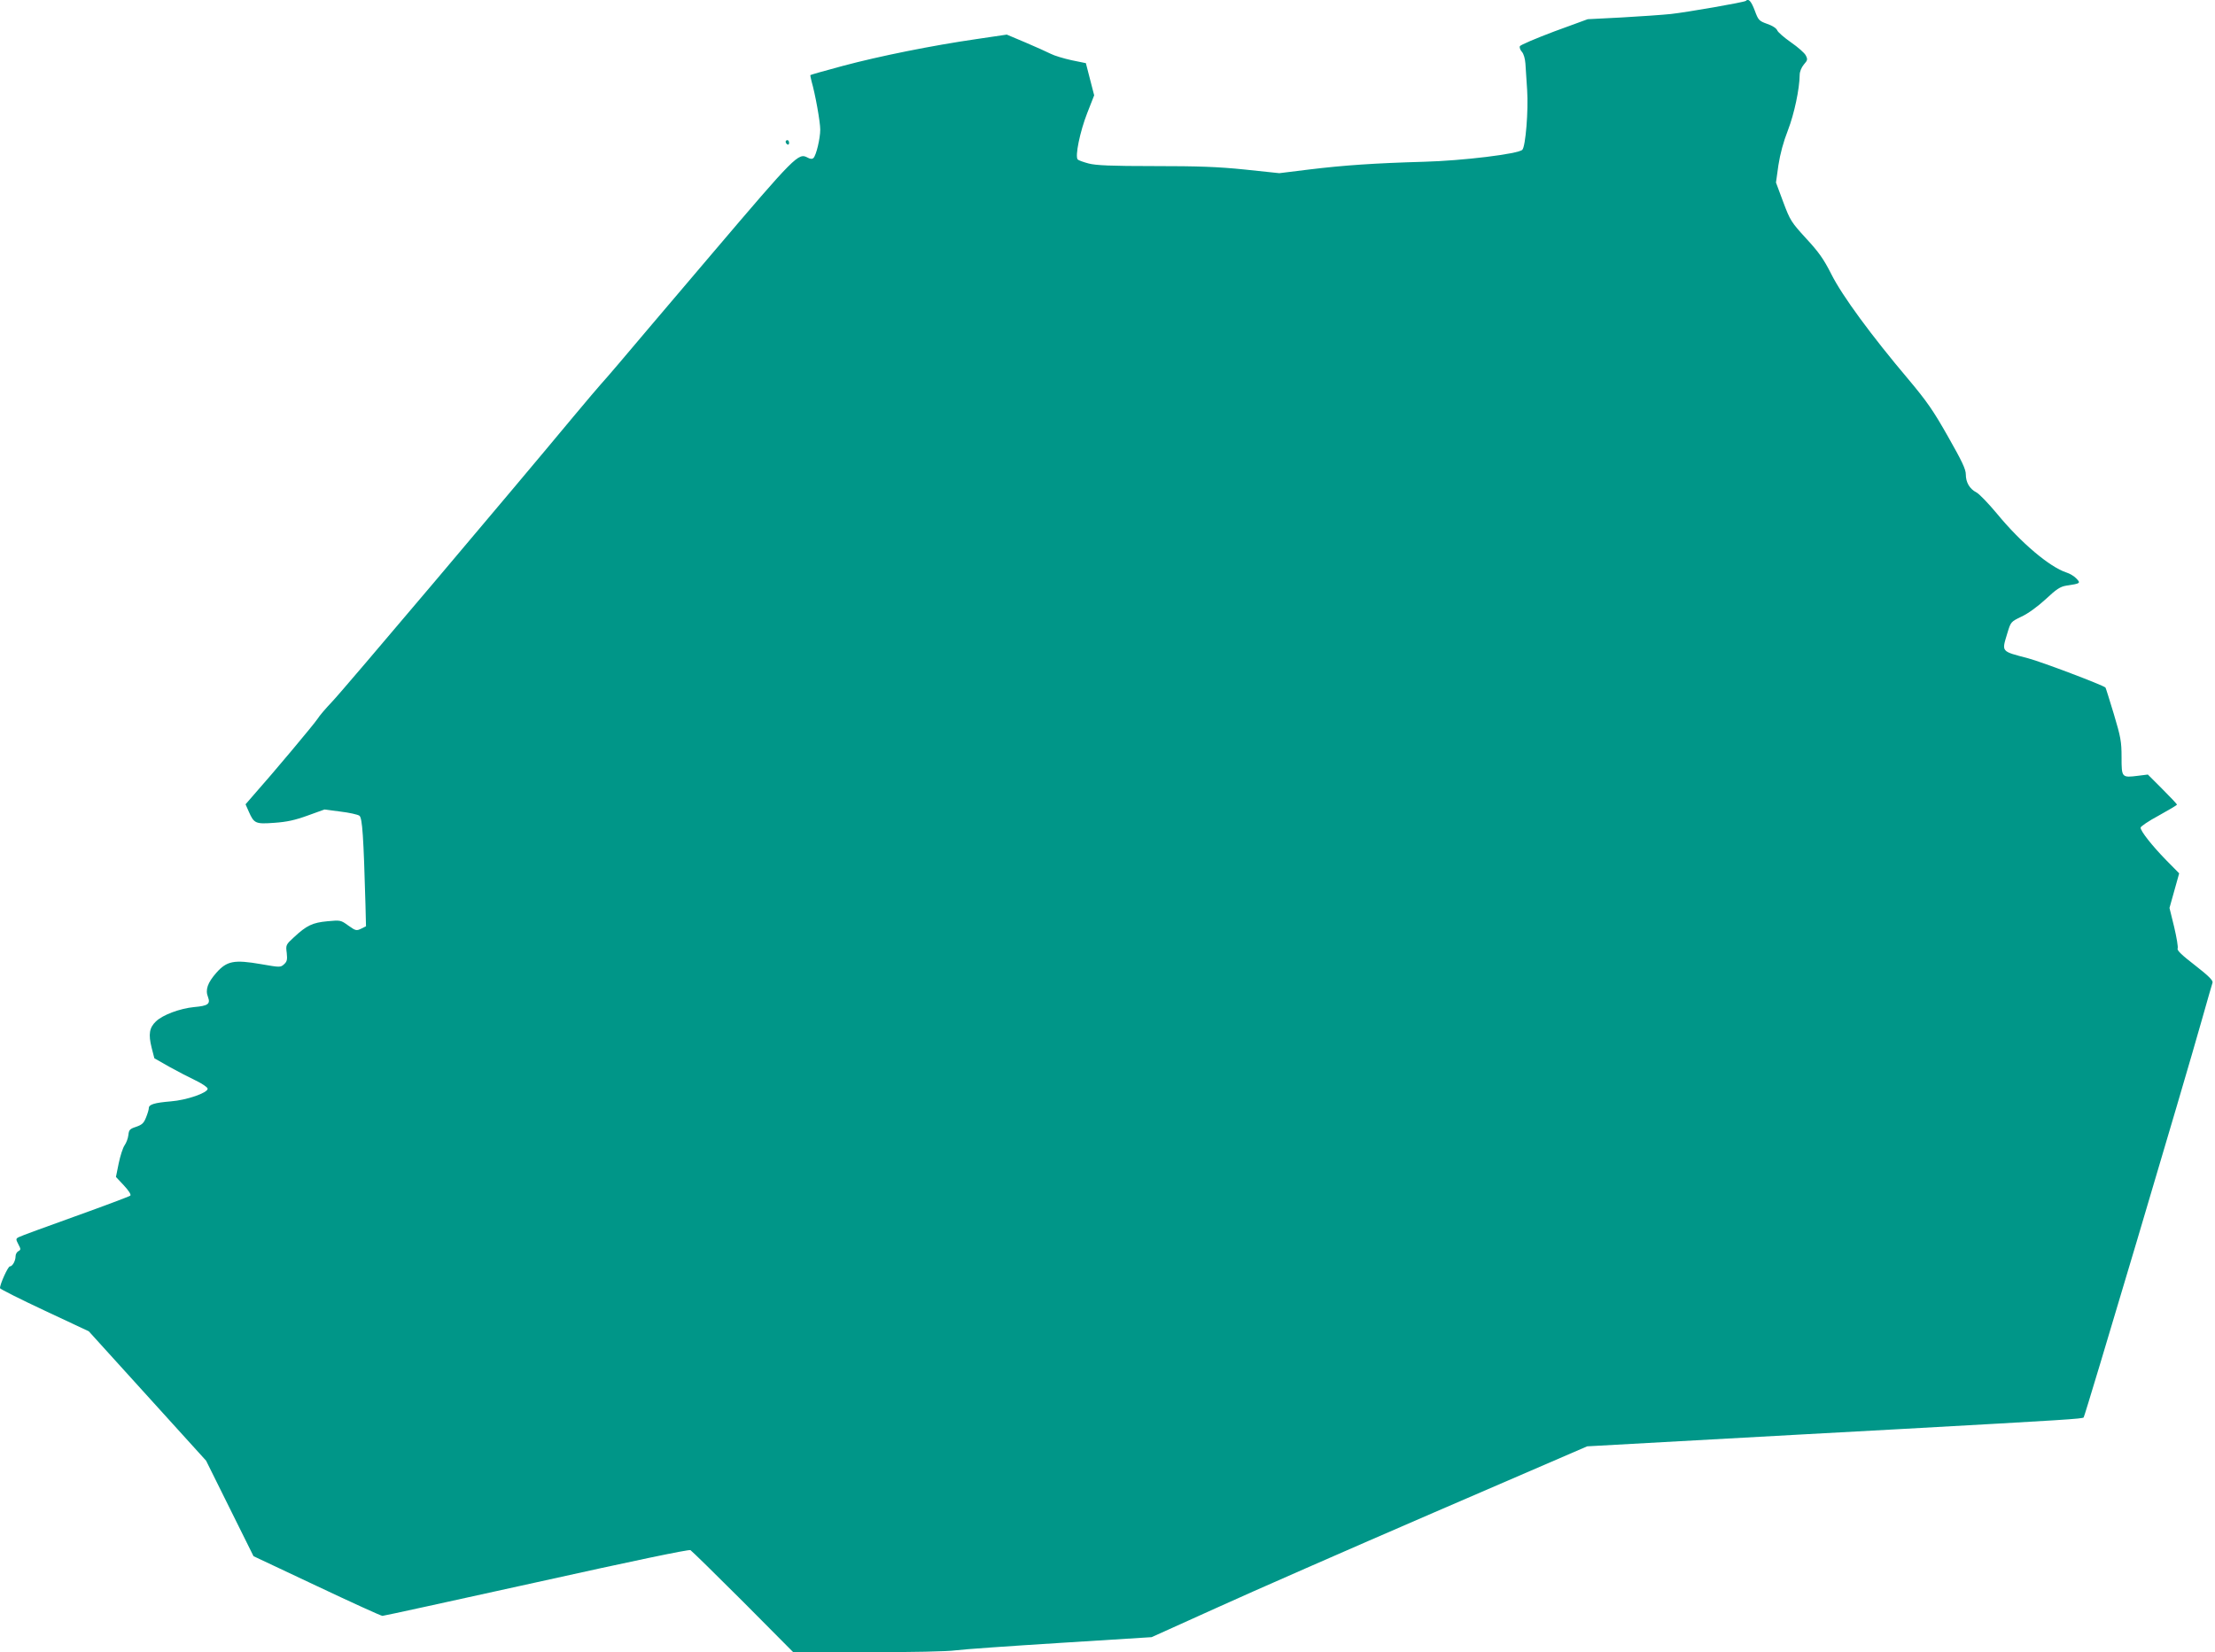 <?xml version="1.0" standalone="no"?>
<!DOCTYPE svg PUBLIC "-//W3C//DTD SVG 20010904//EN"
 "http://www.w3.org/TR/2001/REC-SVG-20010904/DTD/svg10.dtd">
<svg version="1.0" xmlns="http://www.w3.org/2000/svg"
 width="1280pt" height="955pt" viewBox="0 0 1280 955"
 preserveAspectRatio="xMidYMid meet">
<g transform="translate(0,955) scale(0.1,-0.1)"
fill="#009688" stroke="none">
<path d="M10089 9545 c-8 -8 -342 -66 -434 -76 -49 -5 -178 -14 -285 -20
l-195 -10 -194 -71 c-106 -40 -195 -78 -198 -85 -3 -8 2 -22 12 -33 10 -11 18
-39 20 -67 2 -26 6 -95 10 -153 8 -117 -9 -328 -28 -346 -25 -24 -345 -63
-567 -69 -284 -8 -462 -20 -667 -45 l-170 -21 -199 21 c-156 16 -268 20 -524
20 -250 0 -337 4 -379 15 -30 8 -58 18 -63 23 -17 17 13 162 55 269 l40 102
-24 93 -24 93 -83 17 c-45 10 -99 26 -120 37 -20 10 -86 40 -145 65 l-109 46
-176 -26 c-255 -37 -559 -98 -772 -155 -101 -27 -185 -51 -187 -53 -1 -1 2
-18 7 -37 21 -72 50 -233 50 -278 0 -51 -23 -148 -39 -164 -7 -7 -18 -7 -34 2
-53 29 -69 13 -552 -555 -252 -297 -495 -582 -538 -634 -44 -52 -91 -106 -104
-120 -13 -14 -85 -99 -161 -190 -342 -412 -1331 -1582 -1392 -1645 -36 -38
-75 -83 -85 -100 -17 -27 -258 -315 -371 -442 l-45 -52 19 -43 c30 -68 39 -72
147 -64 72 5 119 15 193 42 l97 35 92 -12 c51 -6 100 -17 110 -24 17 -13 24
-121 35 -515 l3 -124 -28 -14 c-27 -13 -32 -12 -74 18 -44 32 -46 32 -121 25
-86 -8 -120 -24 -194 -93 -46 -42 -47 -45 -41 -90 4 -39 2 -50 -16 -66 -20
-18 -23 -18 -132 1 -156 27 -198 19 -259 -50 -50 -57 -65 -98 -48 -140 15 -40
0 -51 -80 -58 -82 -8 -182 -45 -221 -83 -38 -36 -44 -74 -25 -151 l16 -62 86
-49 c47 -26 116 -62 154 -80 37 -18 68 -39 68 -47 0 -24 -122 -66 -212 -73
-96 -8 -128 -18 -128 -39 0 -8 -7 -32 -16 -54 -13 -33 -23 -42 -57 -54 -37
-12 -42 -18 -45 -47 -2 -19 -12 -46 -22 -60 -10 -14 -25 -61 -34 -104 l-16
-79 46 -49 c27 -29 43 -53 37 -59 -4 -4 -147 -58 -317 -119 -170 -61 -318
-115 -328 -121 -17 -9 -17 -12 -2 -41 15 -28 15 -32 0 -40 -9 -5 -16 -18 -16
-29 0 -27 -18 -59 -33 -59 -11 0 -58 -104 -57 -126 1 -5 116 -63 257 -129
l256 -120 339 -374 339 -374 137 -276 137 -276 365 -172 c201 -95 372 -173
380 -173 8 0 409 88 890 194 554 123 880 191 890 186 8 -5 145 -139 305 -299
l289 -291 430 0 c253 0 463 4 510 11 45 6 317 25 606 43 l525 33 370 167 c204
93 770 341 1258 552 l889 384 631 35 c348 19 880 49 1182 65 955 53 1048 59
1056 67 8 8 584 1945 683 2298 31 110 59 207 62 216 3 12 -25 40 -101 99 -75
58 -105 86 -101 97 4 8 -6 65 -20 125 l-27 110 28 100 28 100 -75 76 c-82 84
-148 168 -148 188 0 7 47 39 105 70 58 32 105 60 105 63 0 4 -38 44 -84 90
l-84 84 -56 -7 c-95 -12 -96 -11 -96 107 0 92 -5 117 -45 251 -25 82 -46 150
-48 152 -17 15 -368 148 -447 169 -159 42 -153 35 -120 145 20 66 20 66 82 96
37 17 92 57 139 100 63 59 84 73 120 79 82 12 84 14 58 41 -12 13 -38 29 -58
35 -97 32 -262 171 -401 340 -50 60 -103 115 -119 123 -39 20 -61 58 -61 104
0 30 -22 76 -102 217 -86 152 -122 204 -231 334 -213 252 -382 482 -444 606
-45 89 -73 128 -146 207 -85 93 -92 103 -132 210 l-42 113 14 100 c10 65 29
136 55 202 37 96 67 239 68 320 0 19 10 43 24 60 22 25 23 30 11 53 -7 14 -46
48 -85 75 -40 28 -76 59 -80 70 -5 12 -28 27 -58 37 -47 17 -51 21 -72 78 -20
53 -36 71 -51 55z"/>
<path d="M4540 8731 c0 -6 5 -13 10 -16 6 -3 10 1 10 9 0 9 -4 16 -10 16 -5 0
-10 -4 -10 -9z"/>
</g>
</svg>
